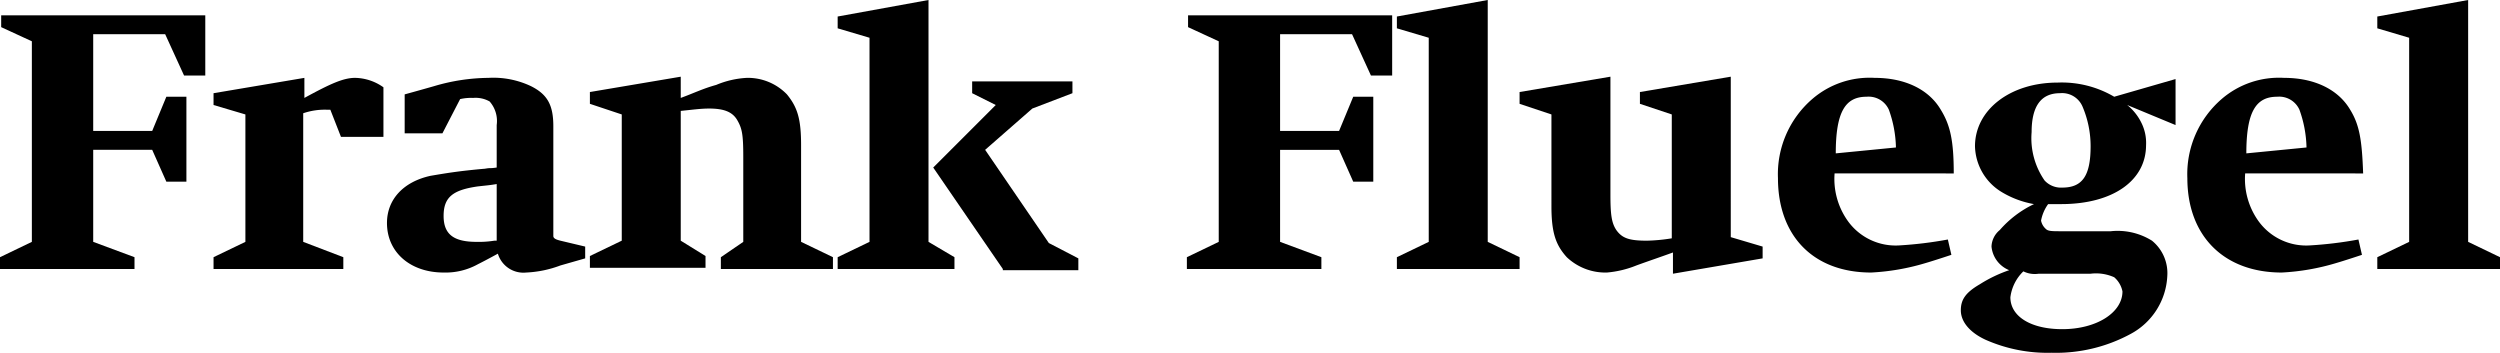 <svg xmlns="http://www.w3.org/2000/svg" width="211.9" height="29.9" viewBox="0 0 211.9 29.9">
  <g id="Gruppe_1" data-name="Gruppe 1" transform="translate(-514 -203)">
    <path id="Pfad_8" data-name="Pfad 8" d="M135.1,7.1l-1.6-3.5h-6.1v8.2h5l1.2-2.9h1.7v7.2h-1.7l-1.2-2.7h-5v7.8l3.5,1.3v1H119.5v-1l2.7-1.3V4.2L119.6,3V2h17.3V7.1Z" transform="translate(394.5 202.3)"/>
    <path id="Pfad_9" data-name="Pfad 9" d="M148.4,12.3l-.9-2.3h-.3a5.618,5.618,0,0,0-2,.3V21.2l3.4,1.3v1h-11v-1l2.7-1.3V10.4l-2.7-.8v-1l7.7-1.3V9c2.2-1.2,3.3-1.7,4.3-1.7a4.26,4.26,0,0,1,2.4.8v4.2Z" transform="translate(394.5 202.3)"/>
    <path id="Pfad_10" data-name="Pfad 10" d="M167,23.2a9.367,9.367,0,0,1-2.9.6,2.259,2.259,0,0,1-2.4-1.6s-.9.5-1.7.9a5.664,5.664,0,0,1-2.9.7c-2.8,0-4.8-1.7-4.8-4.2,0-2,1.4-3.5,3.7-4,1.2-.2,2.3-.4,4.6-.6.6-.1.3,0,1-.1V11.3a2.507,2.507,0,0,0-.6-2,2.42,2.42,0,0,0-1.4-.3,4.1,4.1,0,0,0-1.1.1L157,12h-3.2V8.7s1.1-.3,2.5-.7a16.61,16.61,0,0,1,4.6-.7,7.447,7.447,0,0,1,3.6.7c1.4.7,1.9,1.6,1.9,3.4v9.3c0,.2.2.3.6.4l2.1.5v1Zm-5.4-6.9c-.6.1-.7.1-1.6.2-2.1.3-2.9.9-2.9,2.5s.9,2.2,2.8,2.2a8.084,8.084,0,0,0,1.5-.1h.2Z" transform="translate(394.5 202.3)"/>
    <path id="Pfad_11" data-name="Pfad 11" d="M180.6,23.5v-1l1.9-1.3V14c0-1.9-.1-2.4-.5-3.1s-1.1-1-2.4-1c-.7,0-1.4.1-2.4.2v11l2.1,1.3v1h-9.8v-1l2.7-1.3V10.4l-2.7-.9v-1l7.7-1.3V9c1.1-.4,1.9-.8,3-1.1a7.751,7.751,0,0,1,2.6-.6,4.6,4.6,0,0,1,3.4,1.4c.9,1.1,1.2,2.1,1.2,4.3v8.2l2.7,1.3v1Z" transform="translate(394.5 202.3)"/>
    <path id="Pfad_12" data-name="Pfad 12" d="M190.5,23.5v-1l2.7-1.3V3.9l-2.7-.8v-1L198.2.7V21.2l2.2,1.3v1Zm14,0-5.9-8.6,5.3-5.3-2-1v-1h8.5v1L207,9.9l-4,3.5,5.4,7.9,2.5,1.3v1h-6.4Z" transform="translate(394.5 202.3)"/>
    <path id="Pfad_13" data-name="Pfad 13" d="M235.7,7.1l-1.6-3.5H228v8.2h5l1.2-2.9h1.7v7.2h-1.7L233,13.4h-5v7.8l3.5,1.3v1H220.1v-1l2.7-1.3V4.2L220.2,3V2h17.3V7.1Z" transform="translate(394.5 202.3)"/>
    <path id="Pfad_14" data-name="Pfad 14" d="M237.9,23.5v-1l2.7-1.3V3.9l-2.7-.8v-1L245.6.7V21.2l2.7,1.3v1Z" transform="translate(394.5 202.3)"/>
    <path id="Pfad_15" data-name="Pfad 15" d="M261.3,23.9V22.1c-1.1.4-2,.7-3.1,1.1a8.556,8.556,0,0,1-2.5.6,4.76,4.76,0,0,1-3.4-1.3c-.9-1-1.3-2-1.3-4.3V10.4l-2.7-.9v-1L256,7.2v10c0,1.7.1,2.4.5,3,.5.7,1.1.9,2.6.9a14.919,14.919,0,0,0,2.1-.2V10.4l-2.7-.9v-1l7.7-1.3V20.8l2.7.8v1Z" transform="translate(394.5 202.3)"/>
    <path id="Pfad_16" data-name="Pfad 16" d="M275,15.4a6.134,6.134,0,0,0,1.1,4,4.986,4.986,0,0,0,4.4,2.1,33.126,33.126,0,0,0,4.1-.5l.3,1.3s-1.5.5-2.2.7a19.269,19.269,0,0,1-4.6.8c-4.9,0-7.9-3.1-7.9-8a8.409,8.409,0,0,1,2.9-6.7,7.438,7.438,0,0,1,5.3-1.8c2.6,0,4.6,1,5.6,2.7.8,1.3,1.1,2.6,1.1,5.4Zm4.6-5.4a1.881,1.881,0,0,0-1.9-1.1c-1.8,0-2.6,1.3-2.6,4.8l5.1-.5A10.034,10.034,0,0,0,279.6,10Z" transform="translate(394.5 202.3)"/>
    <path id="Pfad_17" data-name="Pfad 17" d="M299.8,9.6a4.428,4.428,0,0,1,1.2,1.5,3.807,3.807,0,0,1,.4,1.9c0,3-2.8,5-7.2,5h-1.1a3.48,3.48,0,0,0-.6,1.4,1.27,1.27,0,0,0,.4.7c.2.2.5.2,1.4.2h4.1a5.493,5.493,0,0,1,3.5.8,3.542,3.542,0,0,1,1.3,3,5.883,5.883,0,0,1-3.1,4.9,13.27,13.27,0,0,1-6.7,1.6,12.974,12.974,0,0,1-5.6-1.1c-1.3-.6-2.1-1.5-2.1-2.5,0-.9.4-1.5,1.6-2.2a11.65,11.65,0,0,1,2.5-1.2,2.4,2.4,0,0,1-1.5-2,1.891,1.891,0,0,1,.7-1.4,8.927,8.927,0,0,1,2.9-2.2,7.94,7.94,0,0,1-2.7-1,4.668,4.668,0,0,1-2.3-3.9c0-3.1,3-5.4,7-5.4a8.759,8.759,0,0,1,4.8,1.2l5.2-1.5v3.9Zm-1.1,14.6a3.772,3.772,0,0,0-2-.3h-4.4a2.187,2.187,0,0,1-1.3-.2,3.689,3.689,0,0,0-1.1,2.2c0,1.6,1.7,2.7,4.4,2.7,2.9,0,5.1-1.4,5.1-3.2A2.134,2.134,0,0,0,298.7,24.2ZM296,9.7a1.881,1.881,0,0,0-1.9-1.1q-2.4,0-2.4,3.3a6.287,6.287,0,0,0,1.1,4.1,1.887,1.887,0,0,0,1.5.6c1.7,0,2.4-1,2.4-3.5A8.553,8.553,0,0,0,296,9.7Z" transform="translate(394.5 202.3)"/>
    <path id="Pfad_18" data-name="Pfad 18" d="M309.8,15.4a6.134,6.134,0,0,0,1.1,4,4.986,4.986,0,0,0,4.4,2.1,33.126,33.126,0,0,0,4.1-.5l.3,1.3s-1.5.5-2.2.7a19.269,19.269,0,0,1-4.6.8c-4.9,0-8-3.1-8-8a8.409,8.409,0,0,1,2.9-6.7,7.438,7.438,0,0,1,5.3-1.8c2.6,0,4.6,1,5.6,2.7.8,1.3,1,2.6,1.1,5.4Zm4.6-5.4a1.881,1.881,0,0,0-1.9-1.1c-1.8,0-2.6,1.3-2.6,4.8l5.1-.5A10.033,10.033,0,0,0,314.4,10Z" transform="translate(394.5 202.3)"/>
    <path id="Pfad_19" data-name="Pfad 19" d="M321,23.5v-1l2.7-1.3V3.9L321,3.1v-1L328.7.7V21.2l2.7,1.3v1Z" transform="translate(394.5 202.3)"/>
  </g>
</svg>
